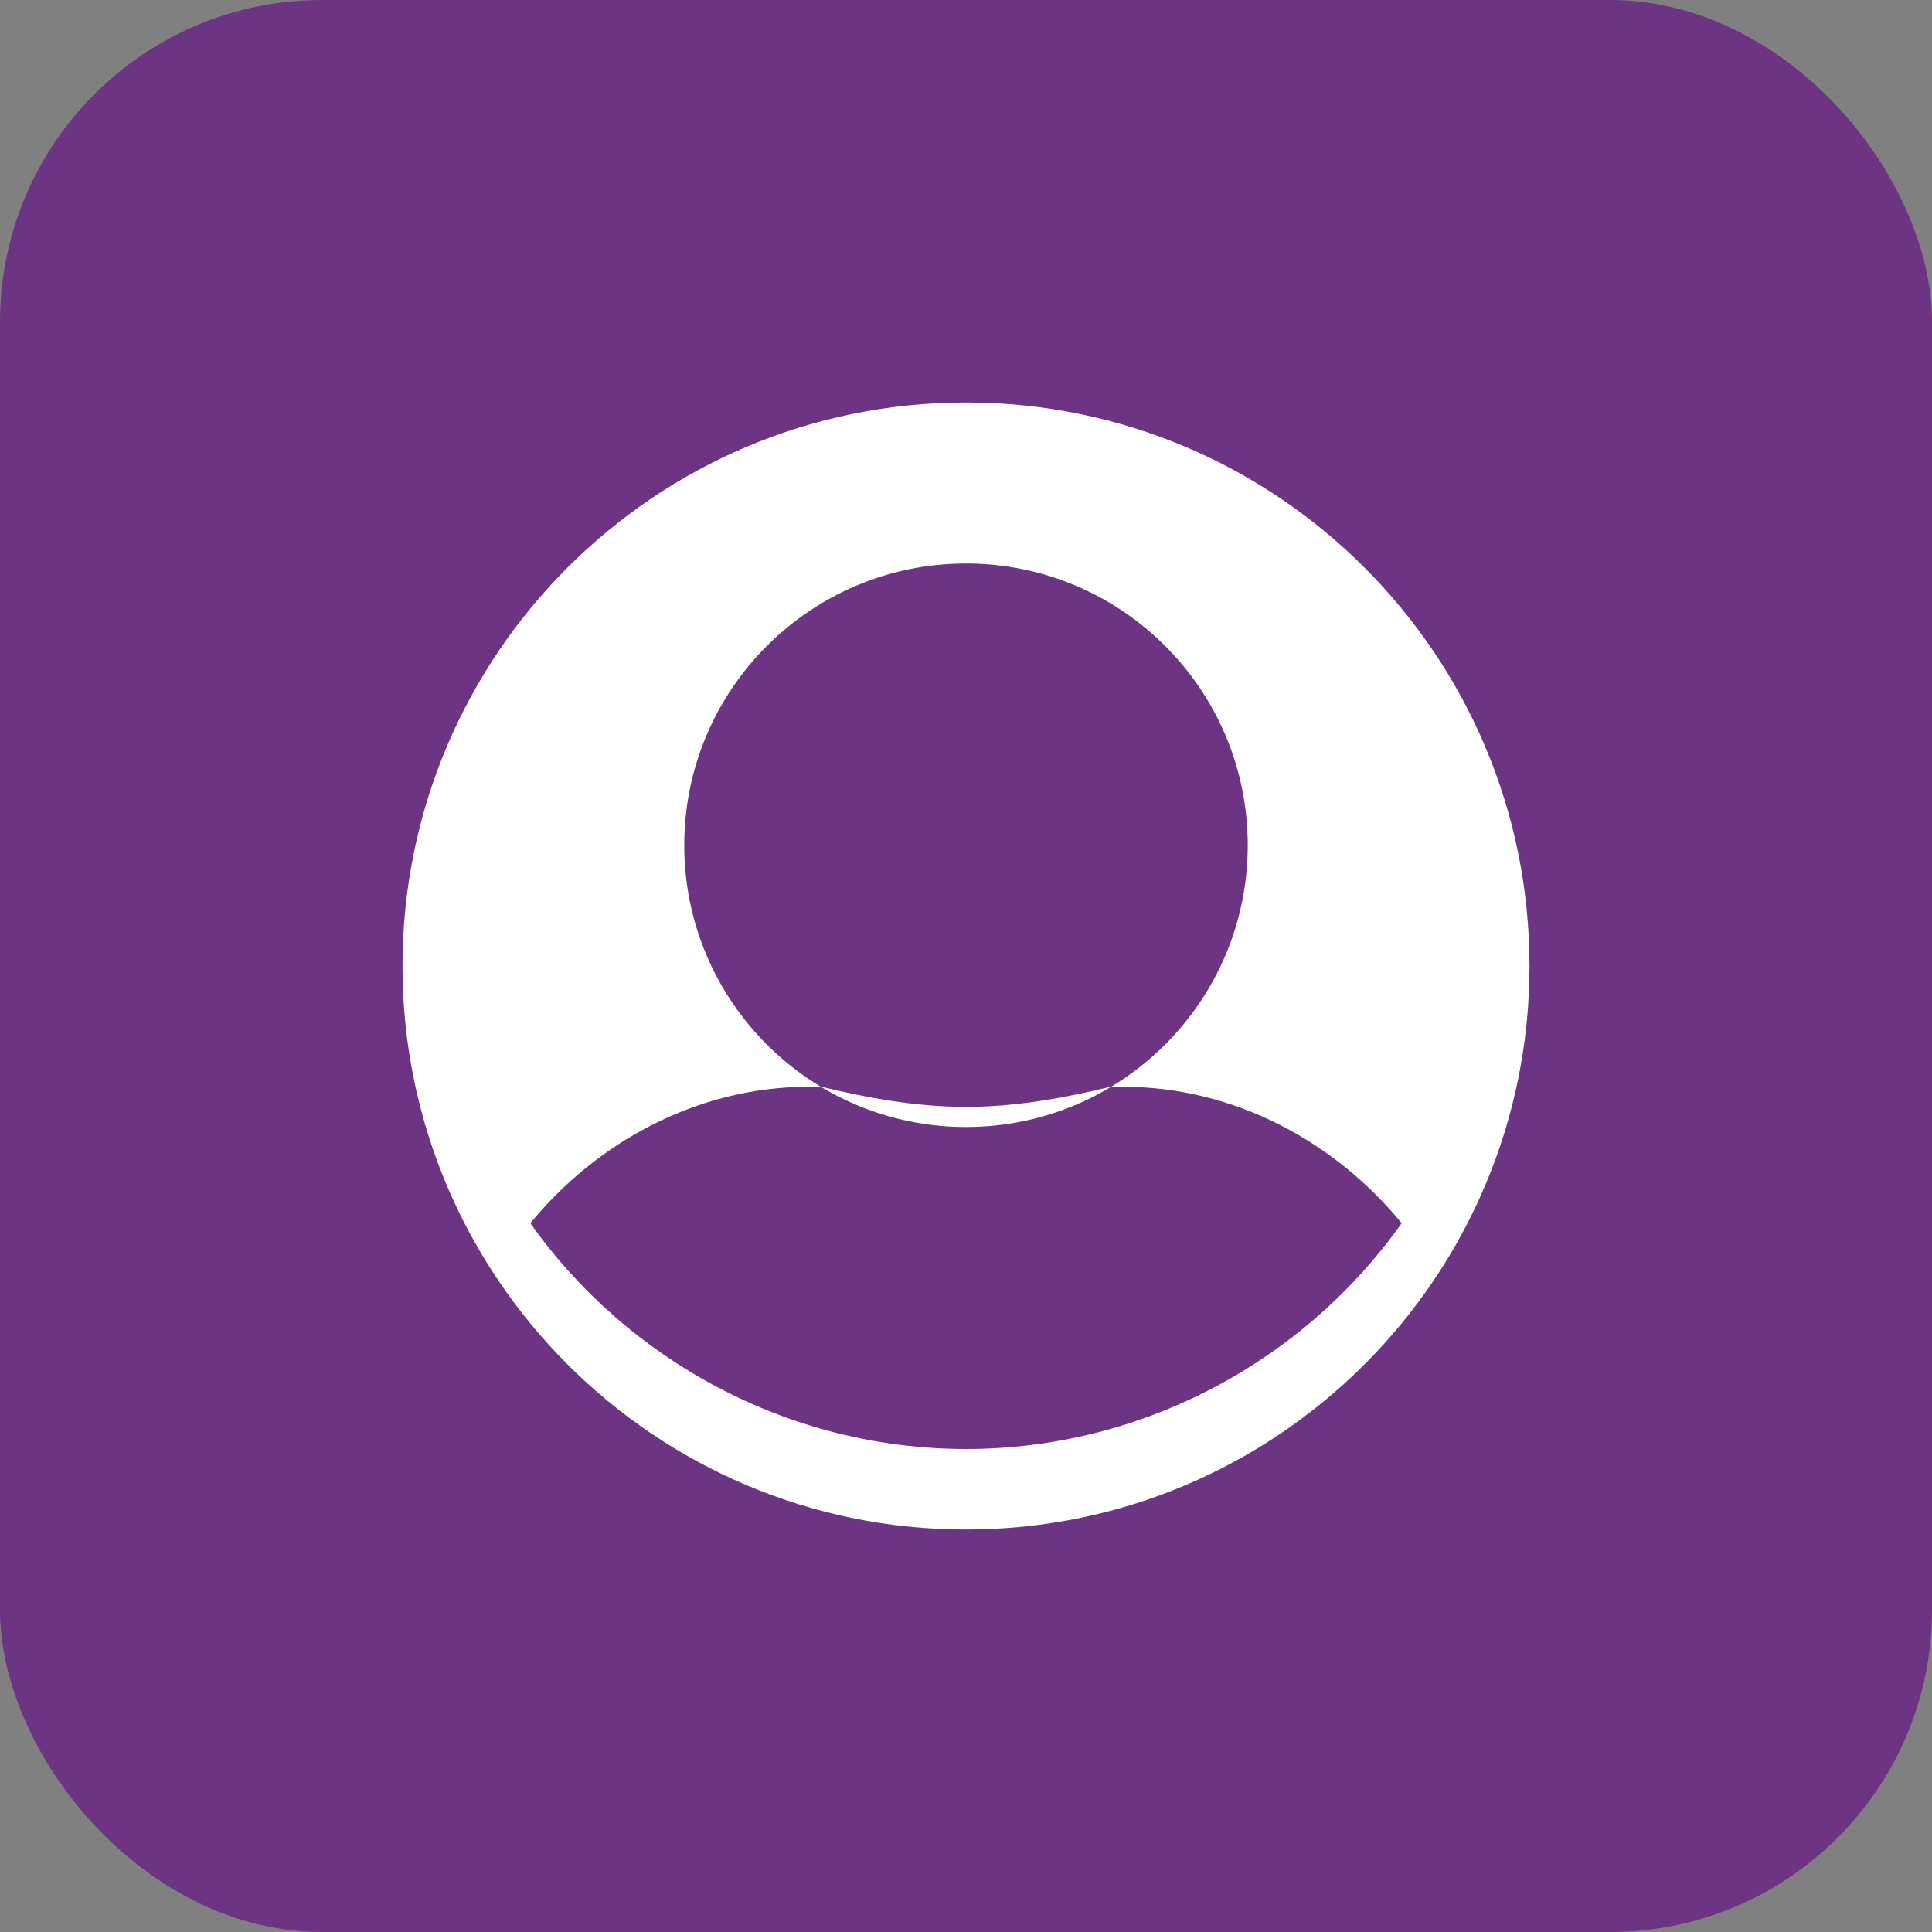<svg width="48" height="48" viewBox="0 0 48 48" fill="none" xmlns="http://www.w3.org/2000/svg">
    <rect x="0" y="0" width="48" height="48" fill="#808080" stroke="none"/>
    <rect width="48" height="48" rx="8" fill="#6C3483"/>
    <path d="M24 10C16.268 10 10 16.268 10 24C10 31.732 16.268 38 24 38C31.732 38 38 31.732 38 24C38 16.268 31.732 10 24 10ZM24 14C27.866 14 31 17.134 31 21C31 24.866 27.866 28 24 28C20.134 28 17 24.866 17 21C17 17.134 20.134 14 24 14ZM24 36C19.599 36 15.59 33.801 13.176 30.39C14.831 28.372 17.329 27 20.1 27C20.223 27 20.345 27.005 20.467 27.014C21.547 27.275 22.758 27.5 24 27.5C25.242 27.5 26.453 27.275 27.533 27.014C27.655 27.005 27.777 27 27.9 27C30.671 27 33.169 28.372 34.824 30.39C32.41 33.801 28.401 36 24 36Z" fill="white"/>
</svg>
